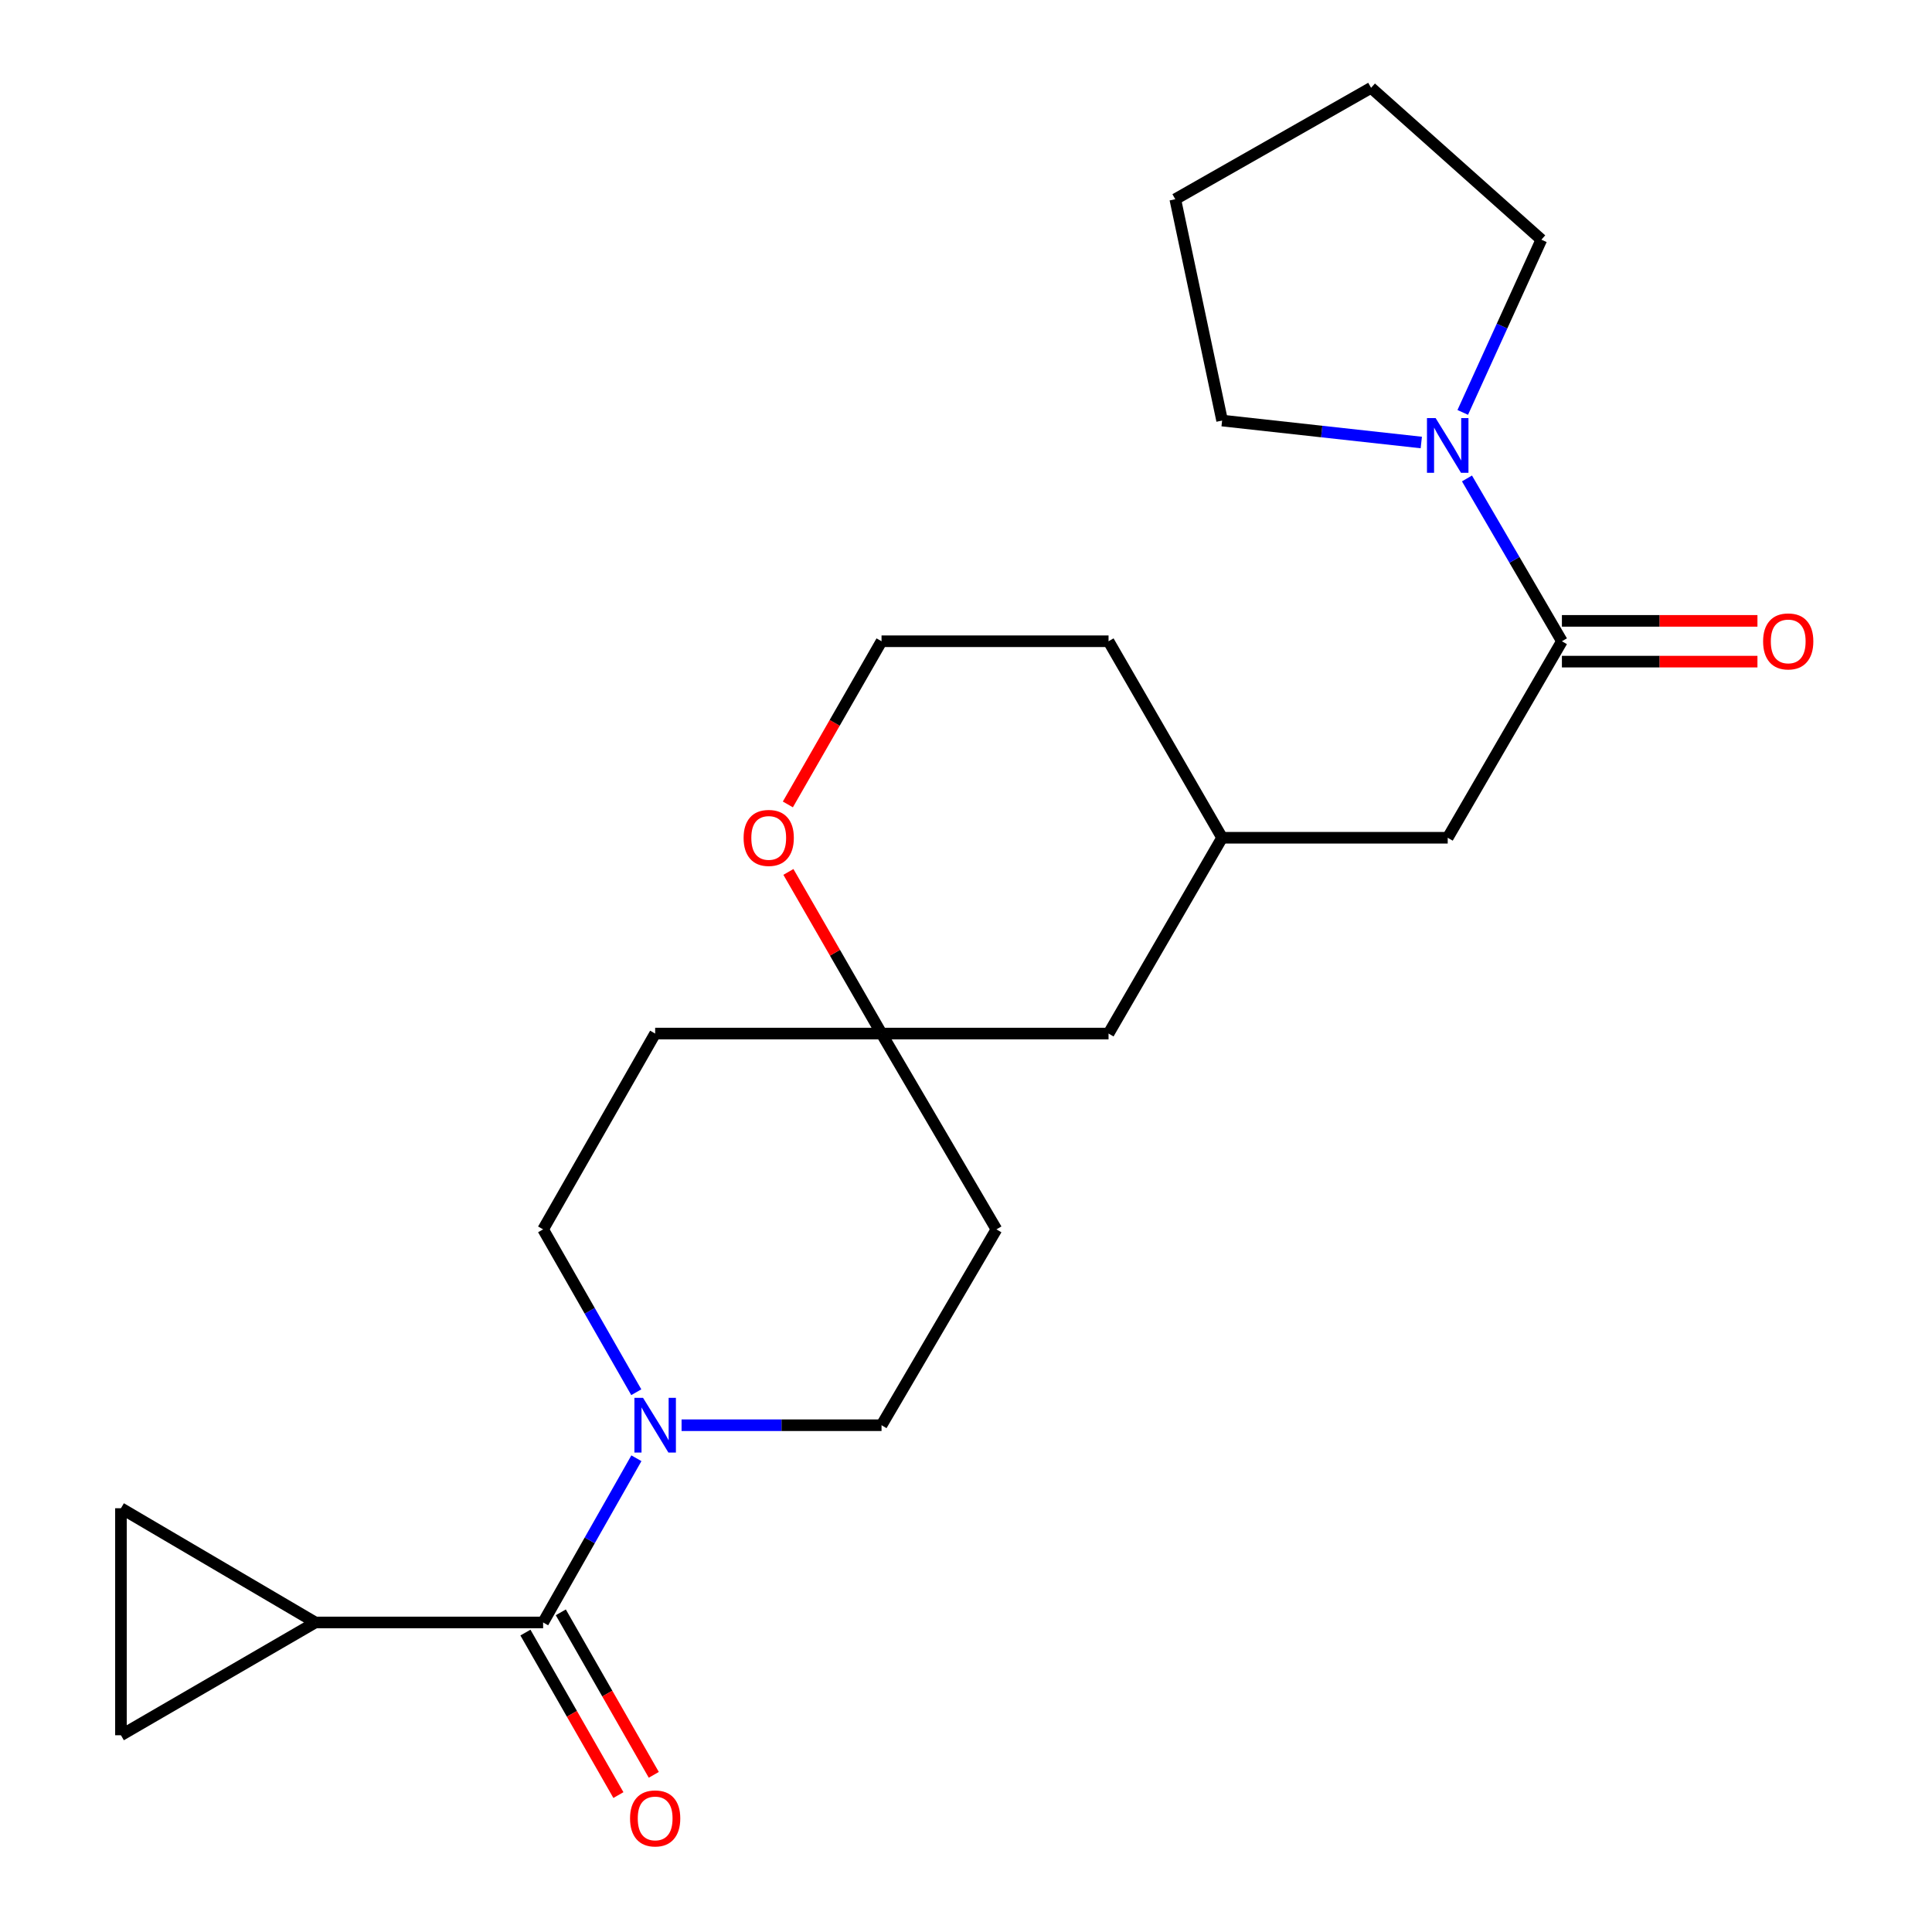 <?xml version='1.0' encoding='iso-8859-1'?>
<svg version='1.1' baseProfile='full'
              xmlns='http://www.w3.org/2000/svg'
                      xmlns:rdkit='http://www.rdkit.org/xml'
                      xmlns:xlink='http://www.w3.org/1999/xlink'
                  xml:space='preserve'
width='1000px' height='1000px' viewBox='0 0 1000 1000'>
<!-- END OF HEADER -->
<rect style='opacity:1.0;fill:#FFFFFF;stroke:none' width='1000' height='1000' x='0' y='0'> </rect>
<path class='bond-0' d='M 281.115,839.781 L 305.256,797.285' style='fill:none;fill-rule:evenodd;stroke:#000000;stroke-width:6px;stroke-linecap:butt;stroke-linejoin:miter;stroke-opacity:1' />
<path class='bond-0' d='M 305.256,797.285 L 329.397,754.789' style='fill:none;fill-rule:evenodd;stroke:#0000FF;stroke-width:6px;stroke-linecap:butt;stroke-linejoin:miter;stroke-opacity:1' />
<path class='bond-2' d='M 281.115,839.781 L 163.227,839.781' style='fill:none;fill-rule:evenodd;stroke:#000000;stroke-width:6px;stroke-linecap:butt;stroke-linejoin:miter;stroke-opacity:1' />
<path class='bond-11' d='M 271.959,845.02 L 296.024,887.075' style='fill:none;fill-rule:evenodd;stroke:#000000;stroke-width:6px;stroke-linecap:butt;stroke-linejoin:miter;stroke-opacity:1' />
<path class='bond-11' d='M 296.024,887.075 L 320.088,929.13' style='fill:none;fill-rule:evenodd;stroke:#FF0000;stroke-width:6px;stroke-linecap:butt;stroke-linejoin:miter;stroke-opacity:1' />
<path class='bond-11' d='M 290.27,834.542 L 314.335,876.597' style='fill:none;fill-rule:evenodd;stroke:#000000;stroke-width:6px;stroke-linecap:butt;stroke-linejoin:miter;stroke-opacity:1' />
<path class='bond-11' d='M 314.335,876.597 L 338.4,918.652' style='fill:none;fill-rule:evenodd;stroke:#FF0000;stroke-width:6px;stroke-linecap:butt;stroke-linejoin:miter;stroke-opacity:1' />
<path class='bond-8' d='M 352.778,737.693 L 404.53,737.693' style='fill:none;fill-rule:evenodd;stroke:#0000FF;stroke-width:6px;stroke-linecap:butt;stroke-linejoin:miter;stroke-opacity:1' />
<path class='bond-8' d='M 404.53,737.693 L 456.281,737.693' style='fill:none;fill-rule:evenodd;stroke:#000000;stroke-width:6px;stroke-linecap:butt;stroke-linejoin:miter;stroke-opacity:1' />
<path class='bond-9' d='M 329.338,720.614 L 305.226,678.467' style='fill:none;fill-rule:evenodd;stroke:#0000FF;stroke-width:6px;stroke-linecap:butt;stroke-linejoin:miter;stroke-opacity:1' />
<path class='bond-9' d='M 305.226,678.467 L 281.115,636.321' style='fill:none;fill-rule:evenodd;stroke:#000000;stroke-width:6px;stroke-linecap:butt;stroke-linejoin:miter;stroke-opacity:1' />
<path class='bond-1' d='M 808.442,331.909 L 749.335,433.622' style='fill:none;fill-rule:evenodd;stroke:#000000;stroke-width:6px;stroke-linecap:butt;stroke-linejoin:miter;stroke-opacity:1' />
<path class='bond-3' d='M 808.442,331.909 L 783.873,289.776' style='fill:none;fill-rule:evenodd;stroke:#000000;stroke-width:6px;stroke-linecap:butt;stroke-linejoin:miter;stroke-opacity:1' />
<path class='bond-3' d='M 783.873,289.776 L 759.303,247.642' style='fill:none;fill-rule:evenodd;stroke:#0000FF;stroke-width:6px;stroke-linecap:butt;stroke-linejoin:miter;stroke-opacity:1' />
<path class='bond-12' d='M 808.442,342.458 L 859.047,342.458' style='fill:none;fill-rule:evenodd;stroke:#000000;stroke-width:6px;stroke-linecap:butt;stroke-linejoin:miter;stroke-opacity:1' />
<path class='bond-12' d='M 859.047,342.458 L 909.651,342.458' style='fill:none;fill-rule:evenodd;stroke:#FF0000;stroke-width:6px;stroke-linecap:butt;stroke-linejoin:miter;stroke-opacity:1' />
<path class='bond-12' d='M 808.442,321.361 L 859.047,321.361' style='fill:none;fill-rule:evenodd;stroke:#000000;stroke-width:6px;stroke-linecap:butt;stroke-linejoin:miter;stroke-opacity:1' />
<path class='bond-12' d='M 859.047,321.361 L 909.651,321.361' style='fill:none;fill-rule:evenodd;stroke:#FF0000;stroke-width:6px;stroke-linecap:butt;stroke-linejoin:miter;stroke-opacity:1' />
<path class='bond-4' d='M 163.227,839.781 L 62.605,898.162' style='fill:none;fill-rule:evenodd;stroke:#000000;stroke-width:6px;stroke-linecap:butt;stroke-linejoin:miter;stroke-opacity:1' />
<path class='bond-5' d='M 163.227,839.781 L 62.605,780.661' style='fill:none;fill-rule:evenodd;stroke:#000000;stroke-width:6px;stroke-linecap:butt;stroke-linejoin:miter;stroke-opacity:1' />
<path class='bond-18' d='M 735.658,229.041 L 684.109,223.36' style='fill:none;fill-rule:evenodd;stroke:#0000FF;stroke-width:6px;stroke-linecap:butt;stroke-linejoin:miter;stroke-opacity:1' />
<path class='bond-18' d='M 684.109,223.36 L 632.561,217.679' style='fill:none;fill-rule:evenodd;stroke:#000000;stroke-width:6px;stroke-linecap:butt;stroke-linejoin:miter;stroke-opacity:1' />
<path class='bond-19' d='M 757.112,213.463 L 777.462,168.759' style='fill:none;fill-rule:evenodd;stroke:#0000FF;stroke-width:6px;stroke-linecap:butt;stroke-linejoin:miter;stroke-opacity:1' />
<path class='bond-19' d='M 777.462,168.759 L 797.812,124.054' style='fill:none;fill-rule:evenodd;stroke:#000000;stroke-width:6px;stroke-linecap:butt;stroke-linejoin:miter;stroke-opacity:1' />
<path class='bond-23' d='M 62.605,898.162 L 62.605,780.661' style='fill:none;fill-rule:evenodd;stroke:#000000;stroke-width:6px;stroke-linecap:butt;stroke-linejoin:miter;stroke-opacity:1' />
<path class='bond-6' d='M 456.281,534.971 L 339.109,534.971' style='fill:none;fill-rule:evenodd;stroke:#000000;stroke-width:6px;stroke-linecap:butt;stroke-linejoin:miter;stroke-opacity:1' />
<path class='bond-10' d='M 456.281,534.971 L 432.179,493.139' style='fill:none;fill-rule:evenodd;stroke:#000000;stroke-width:6px;stroke-linecap:butt;stroke-linejoin:miter;stroke-opacity:1' />
<path class='bond-10' d='M 432.179,493.139 L 408.077,451.306' style='fill:none;fill-rule:evenodd;stroke:#FF0000;stroke-width:6px;stroke-linecap:butt;stroke-linejoin:miter;stroke-opacity:1' />
<path class='bond-16' d='M 456.281,534.971 L 573.781,534.971' style='fill:none;fill-rule:evenodd;stroke:#000000;stroke-width:6px;stroke-linecap:butt;stroke-linejoin:miter;stroke-opacity:1' />
<path class='bond-24' d='M 456.281,534.971 L 515.752,636.321' style='fill:none;fill-rule:evenodd;stroke:#000000;stroke-width:6px;stroke-linecap:butt;stroke-linejoin:miter;stroke-opacity:1' />
<path class='bond-7' d='M 749.335,433.622 L 632.561,433.622' style='fill:none;fill-rule:evenodd;stroke:#000000;stroke-width:6px;stroke-linecap:butt;stroke-linejoin:miter;stroke-opacity:1' />
<path class='bond-14' d='M 456.281,737.693 L 515.752,636.321' style='fill:none;fill-rule:evenodd;stroke:#000000;stroke-width:6px;stroke-linecap:butt;stroke-linejoin:miter;stroke-opacity:1' />
<path class='bond-13' d='M 281.115,636.321 L 339.109,534.971' style='fill:none;fill-rule:evenodd;stroke:#000000;stroke-width:6px;stroke-linecap:butt;stroke-linejoin:miter;stroke-opacity:1' />
<path class='bond-17' d='M 407.793,416.37 L 432.037,374.14' style='fill:none;fill-rule:evenodd;stroke:#FF0000;stroke-width:6px;stroke-linecap:butt;stroke-linejoin:miter;stroke-opacity:1' />
<path class='bond-17' d='M 432.037,374.14 L 456.281,331.909' style='fill:none;fill-rule:evenodd;stroke:#000000;stroke-width:6px;stroke-linecap:butt;stroke-linejoin:miter;stroke-opacity:1' />
<path class='bond-15' d='M 632.561,433.622 L 573.781,534.971' style='fill:none;fill-rule:evenodd;stroke:#000000;stroke-width:6px;stroke-linecap:butt;stroke-linejoin:miter;stroke-opacity:1' />
<path class='bond-20' d='M 632.561,433.622 L 573.781,331.909' style='fill:none;fill-rule:evenodd;stroke:#000000;stroke-width:6px;stroke-linecap:butt;stroke-linejoin:miter;stroke-opacity:1' />
<path class='bond-25' d='M 456.281,331.909 L 573.781,331.909' style='fill:none;fill-rule:evenodd;stroke:#000000;stroke-width:6px;stroke-linecap:butt;stroke-linejoin:miter;stroke-opacity:1' />
<path class='bond-22' d='M 632.561,217.679 L 608.323,103.121' style='fill:none;fill-rule:evenodd;stroke:#000000;stroke-width:6px;stroke-linecap:butt;stroke-linejoin:miter;stroke-opacity:1' />
<path class='bond-21' d='M 797.812,124.054 L 709.672,45.455' style='fill:none;fill-rule:evenodd;stroke:#000000;stroke-width:6px;stroke-linecap:butt;stroke-linejoin:miter;stroke-opacity:1' />
<path class='bond-26' d='M 709.672,45.455 L 608.323,103.121' style='fill:none;fill-rule:evenodd;stroke:#000000;stroke-width:6px;stroke-linecap:butt;stroke-linejoin:miter;stroke-opacity:1' />
<path  class='atom-1' d='M 332.849 723.533
L 342.129 738.533
Q 343.049 740.013, 344.529 742.693
Q 346.009 745.373, 346.089 745.533
L 346.089 723.533
L 349.849 723.533
L 349.849 751.853
L 345.969 751.853
L 336.009 735.453
Q 334.849 733.533, 333.609 731.333
Q 332.409 729.133, 332.049 728.453
L 332.049 751.853
L 328.369 751.853
L 328.369 723.533
L 332.849 723.533
' fill='#0000FF'/>
<path  class='atom-4' d='M 743.075 216.388
L 752.355 231.388
Q 753.275 232.868, 754.755 235.548
Q 756.235 238.228, 756.315 238.388
L 756.315 216.388
L 760.075 216.388
L 760.075 244.708
L 756.195 244.708
L 746.235 228.308
Q 745.075 226.388, 743.835 224.188
Q 742.635 221.988, 742.275 221.308
L 742.275 244.708
L 738.595 244.708
L 738.595 216.388
L 743.075 216.388
' fill='#0000FF'/>
<path  class='atom-11' d='M 384.888 433.702
Q 384.888 426.902, 388.248 423.102
Q 391.608 419.302, 397.888 419.302
Q 404.168 419.302, 407.528 423.102
Q 410.888 426.902, 410.888 433.702
Q 410.888 440.582, 407.488 444.502
Q 404.088 448.382, 397.888 448.382
Q 391.648 448.382, 388.248 444.502
Q 384.888 440.622, 384.888 433.702
M 397.888 445.182
Q 402.208 445.182, 404.528 442.302
Q 406.888 439.382, 406.888 433.702
Q 406.888 428.142, 404.528 425.342
Q 402.208 422.502, 397.888 422.502
Q 393.568 422.502, 391.208 425.302
Q 388.888 428.102, 388.888 433.702
Q 388.888 439.422, 391.208 442.302
Q 393.568 445.182, 397.888 445.182
' fill='#FF0000'/>
<path  class='atom-12' d='M 326.109 941.21
Q 326.109 934.41, 329.469 930.61
Q 332.829 926.81, 339.109 926.81
Q 345.389 926.81, 348.749 930.61
Q 352.109 934.41, 352.109 941.21
Q 352.109 948.09, 348.709 952.01
Q 345.309 955.89, 339.109 955.89
Q 332.869 955.89, 329.469 952.01
Q 326.109 948.13, 326.109 941.21
M 339.109 952.69
Q 343.429 952.69, 345.749 949.81
Q 348.109 946.89, 348.109 941.21
Q 348.109 935.65, 345.749 932.85
Q 343.429 930.01, 339.109 930.01
Q 334.789 930.01, 332.429 932.81
Q 330.109 935.61, 330.109 941.21
Q 330.109 946.93, 332.429 949.81
Q 334.789 952.69, 339.109 952.69
' fill='#FF0000'/>
<path  class='atom-13' d='M 912.58 331.989
Q 912.58 325.189, 915.94 321.389
Q 919.3 317.589, 925.58 317.589
Q 931.86 317.589, 935.22 321.389
Q 938.58 325.189, 938.58 331.989
Q 938.58 338.869, 935.18 342.789
Q 931.78 346.669, 925.58 346.669
Q 919.34 346.669, 915.94 342.789
Q 912.58 338.909, 912.58 331.989
M 925.58 343.469
Q 929.9 343.469, 932.22 340.589
Q 934.58 337.669, 934.58 331.989
Q 934.58 326.429, 932.22 323.629
Q 929.9 320.789, 925.58 320.789
Q 921.26 320.789, 918.9 323.589
Q 916.58 326.389, 916.58 331.989
Q 916.58 337.709, 918.9 340.589
Q 921.26 343.469, 925.58 343.469
' fill='#FF0000'/>
</svg>
